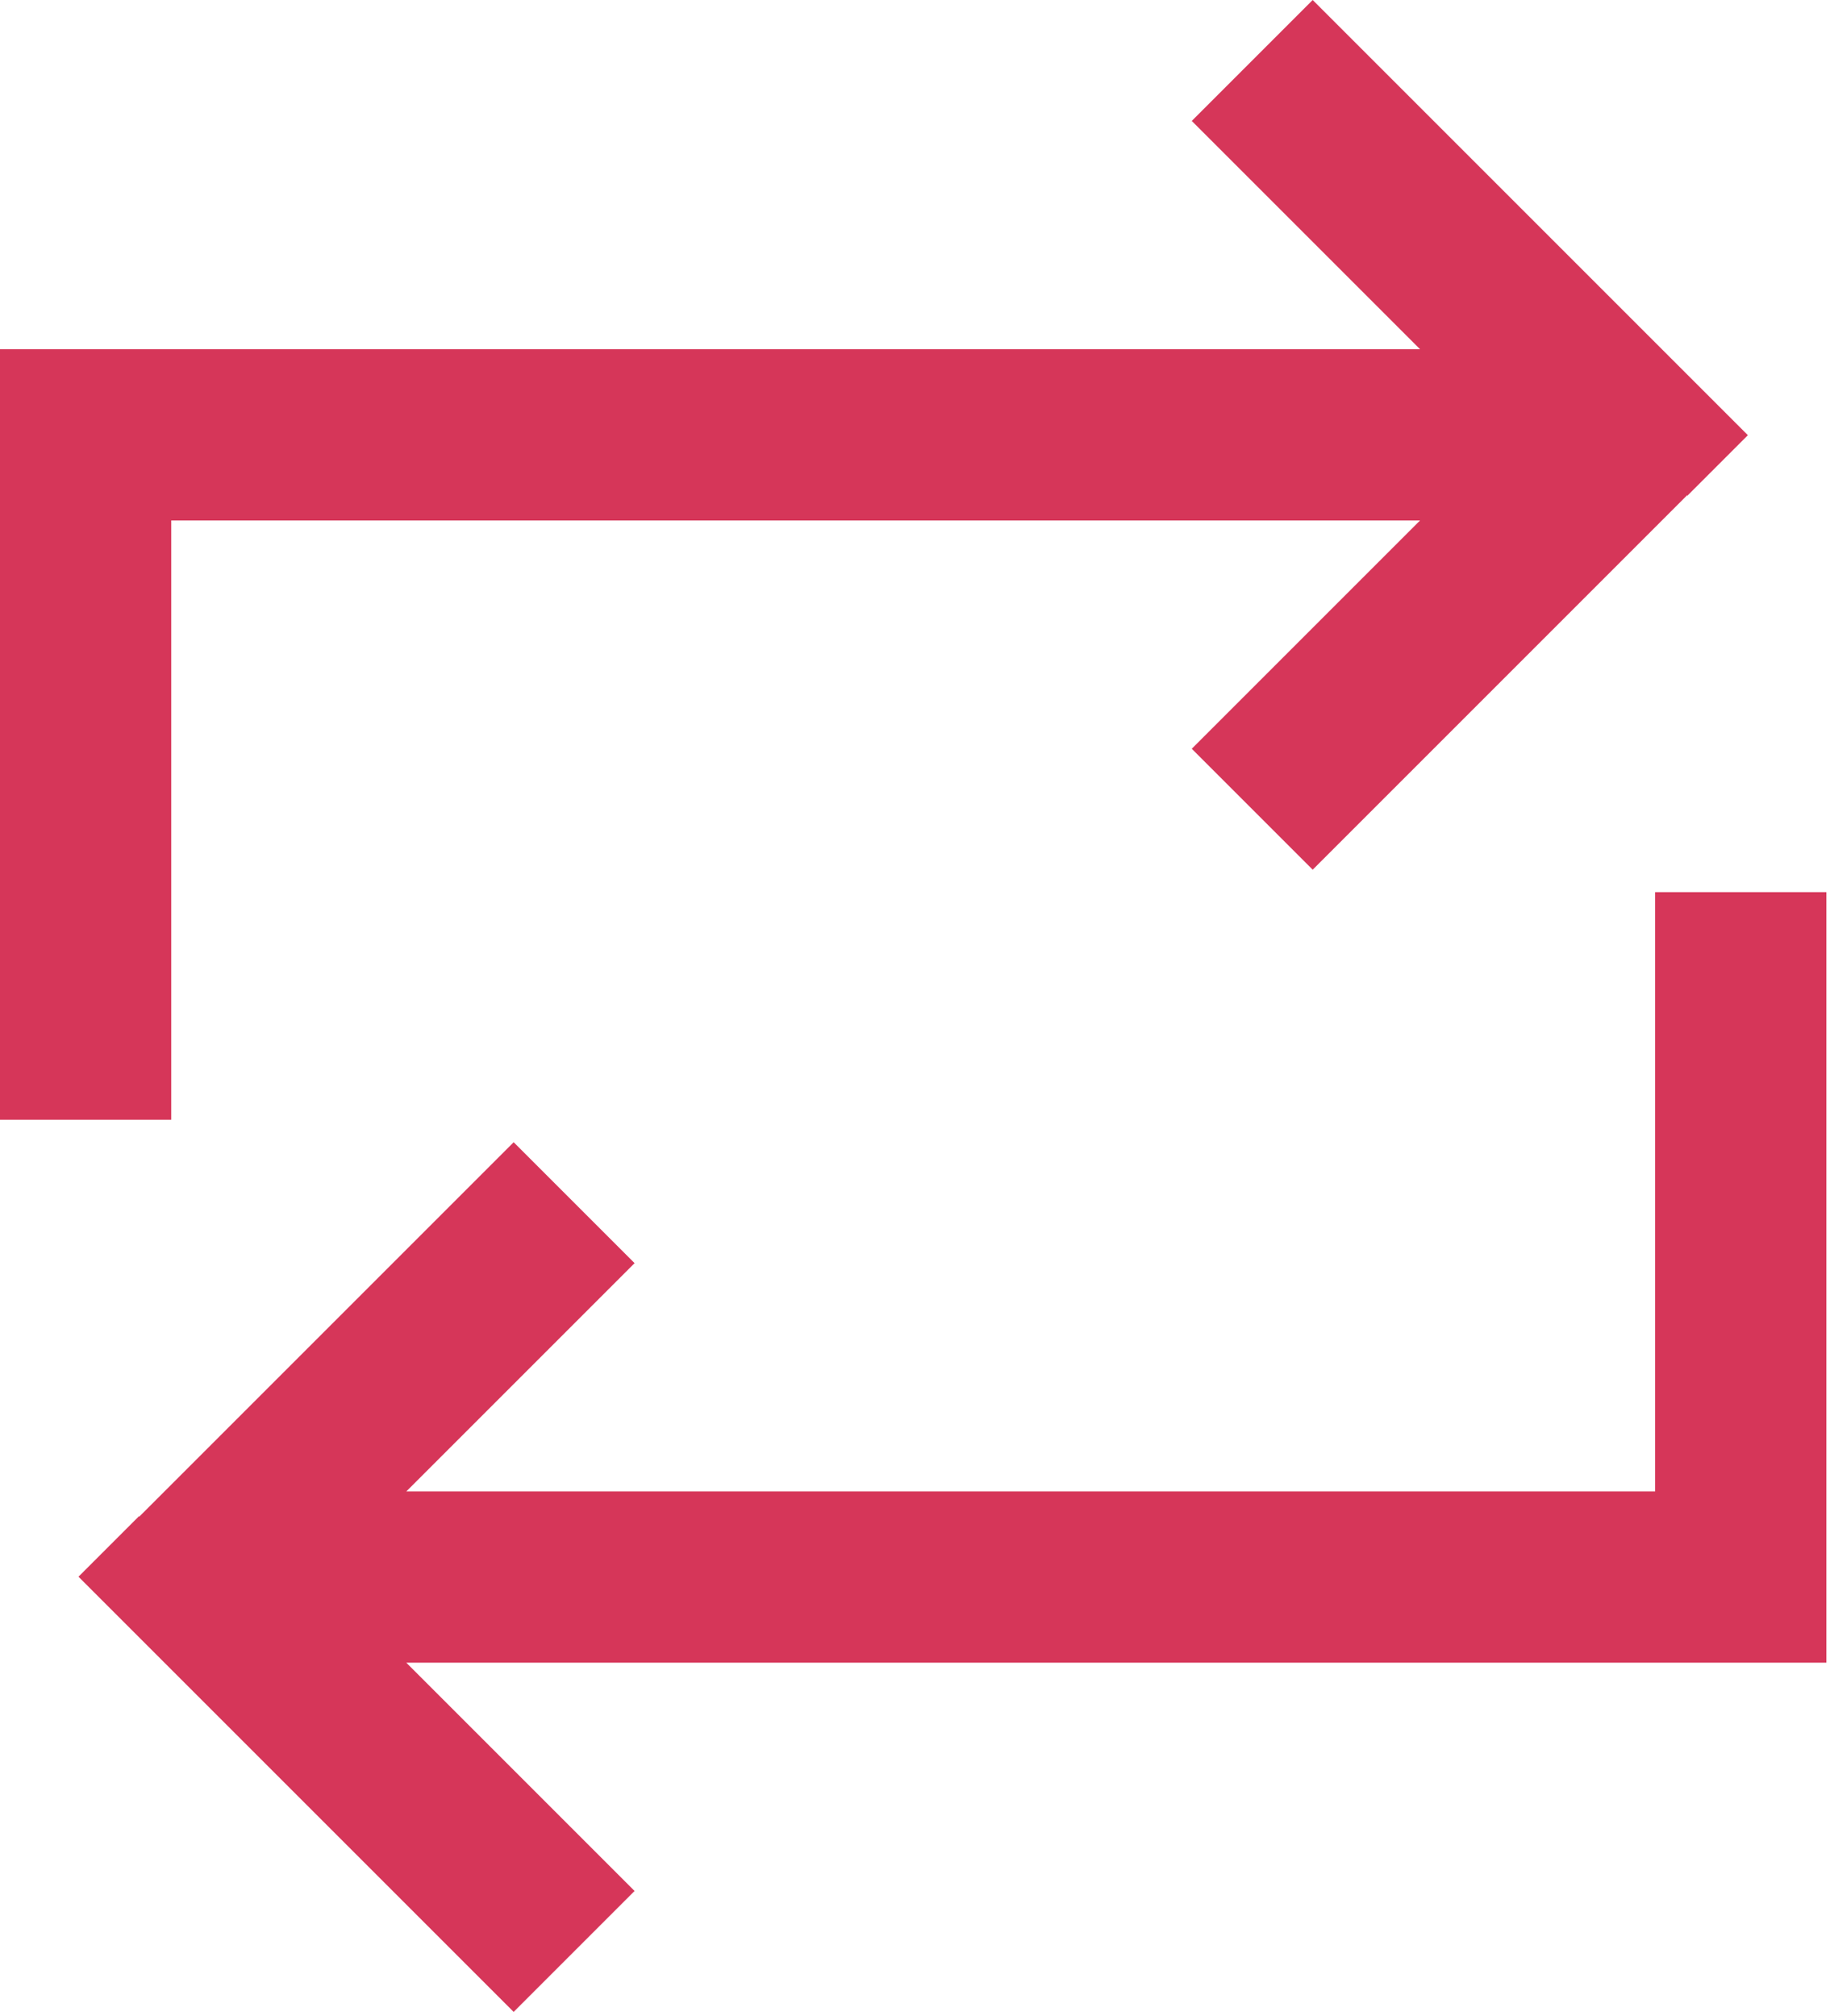 <?xml version="1.0" encoding="UTF-8" standalone="no"?> <svg xmlns="http://www.w3.org/2000/svg" xmlns:xlink="http://www.w3.org/1999/xlink" xmlns:serif="http://www.serif.com/" width="100%" height="100%" viewBox="0 0 334 368" version="1.1" xml:space="preserve" style="fill-rule:evenodd;clip-rule:evenodd;stroke-linejoin:round;stroke-miterlimit:2;"><path d="M307.943,90.495l11.067,-11.068l-11.067,-11.067l-57.292,-57.292l-11.068,-11.068l-22.07,22.07c4.102,4.102 17.969,17.969 41.667,41.667l-259.18,0l0,140.625l31.25,0l0,-109.375l227.93,0c-23.698,23.698 -37.565,37.565 -41.667,41.667l22.07,22.07l68.36,-68.359l-0,0.13Zm-282.552,186.198l-11.068,11.067l11.068,11.068l57.292,57.292l11.067,11.067l22.07,-22.07c-4.101,-4.102 -17.968,-17.969 -41.666,-41.667l259.179,0l0,-140.625l-31.25,0l0,109.375l-227.929,0c23.698,-23.698 37.565,-37.565 41.666,-41.666l-22.07,-22.07l-11.067,11.067l-57.292,57.292l-0,-0.13Z" style="fill:#d63659;fill-rule:nonzero;"></path></svg> 
